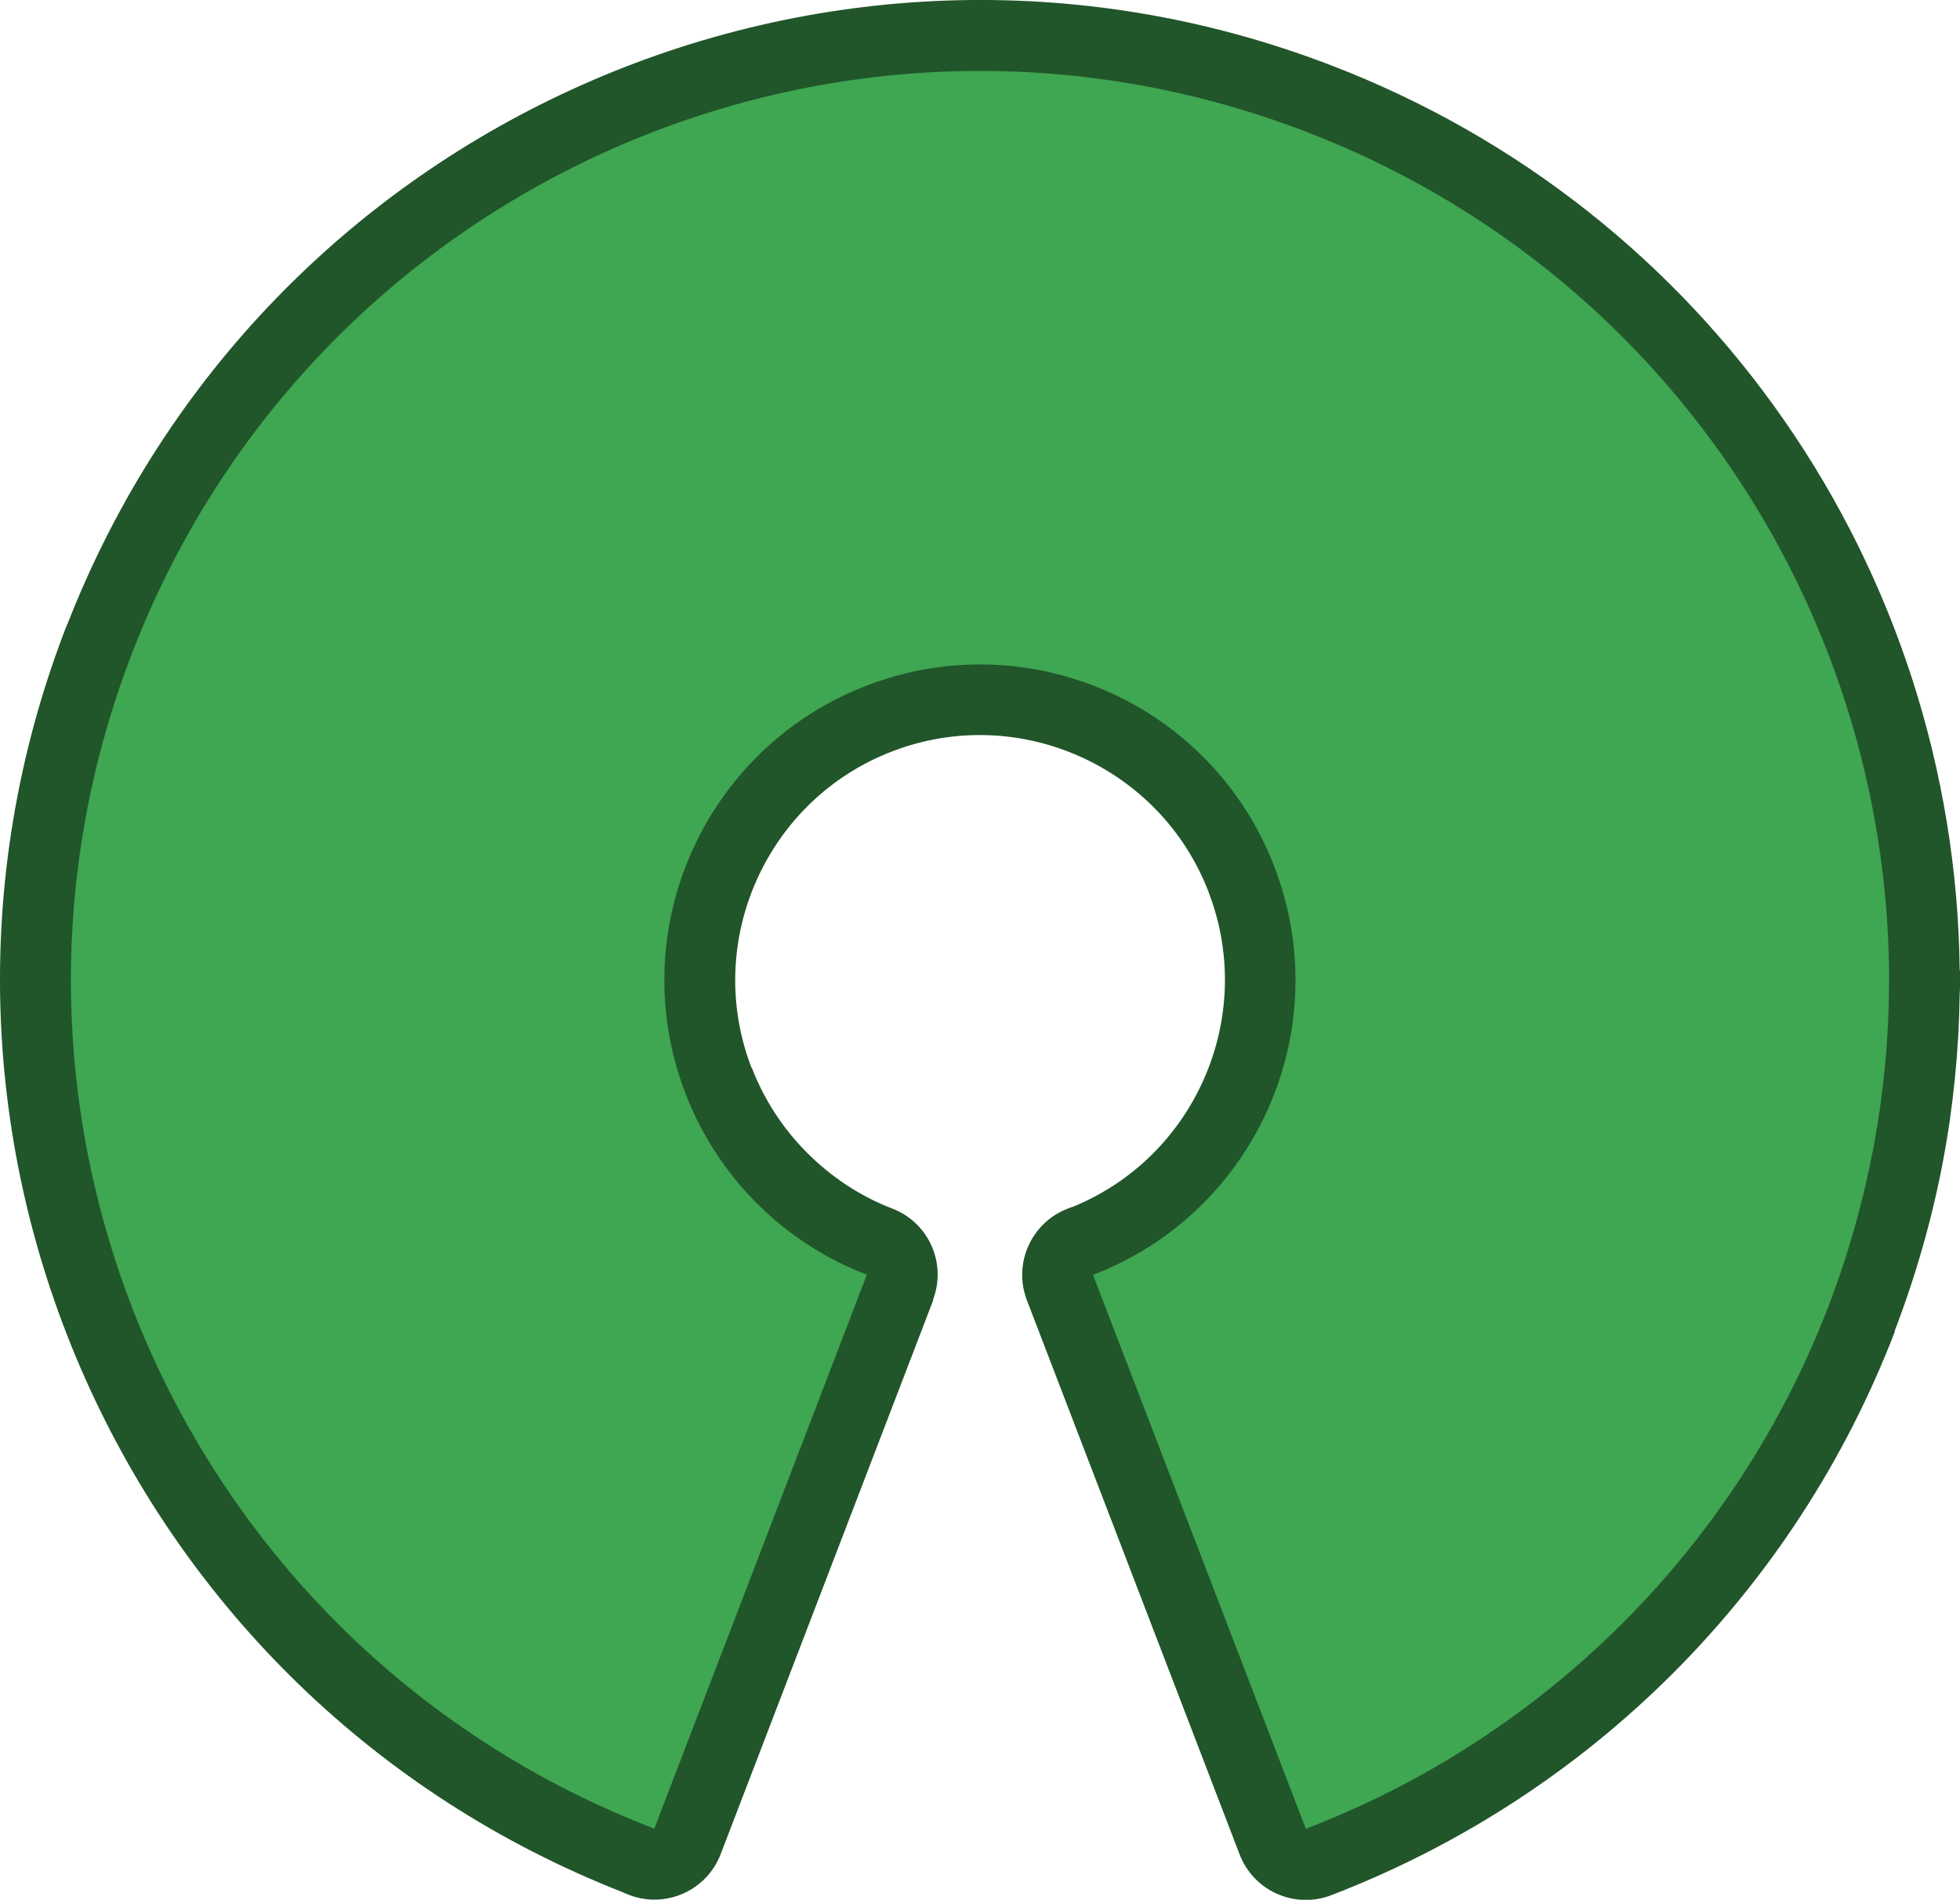 <?xml version="1.0" encoding="utf-8"?><svg version="1.1" id="Layer_1" xmlns="http://www.w3.org/2000/svg" xmlns:xlink="http://www.w3.org/1999/xlink" x="0px" y="0px" viewBox="0 0 126.8 122.88" style="enable-background:new 0 0 126.8 122.88" xml:space="preserve"><style type="text/css"><![CDATA[
	.st0{fill:#21552A;}
	.st1{fill:#3FA652;}
]]></style><g><path class="st0" d="M69.4,78.06c3.92-1.6,6.86-4.61,8.47-8.23c1.65-3.71,1.89-8.04,0.32-12.12l0-0.01 c-1.56-4.07-4.64-7.13-8.35-8.78c-3.7-1.65-8.04-1.89-12.12-0.32l0,0c-4.07,1.56-7.13,4.64-8.78,8.35 c-1.65,3.7-1.89,8.04-0.32,12.12l0,0.01l0.02-0.01c0.8,2.08,2.03,3.95,3.58,5.5c1.57,1.57,3.44,2.81,5.5,3.6 c2.36,0.9,3.54,3.54,2.64,5.9l0.02,0.01l-13.75,35.83c-0.9,2.37-3.55,3.56-5.92,2.66c-0.14-0.05-0.27-0.11-0.4-0.17 c-16.15-6.32-28.25-18.54-34.79-33.22C-1.1,74.35-2.05,57.02,4.22,40.7c0.05-0.14,0.11-0.27,0.17-0.4 c6.32-16.15,18.54-28.25,33.22-34.79C52.44-1.1,69.78-2.05,86.1,4.22c12.31,4.72,22.3,12.87,29.3,22.93 c7.2,10.34,11.23,22.74,11.38,35.56l0,0.04h0.02v1.09c0,0.16-0.01,0.31-0.02,0.46c-0.05,3.64-0.41,7.27-1.09,10.86 c-0.69,3.64-1.73,7.3-3.12,10.94l0.02,0.01c-3.22,8.4-8.15,15.91-14.36,22.12c-6.21,6.21-13.72,11.13-22.12,14.36 c-2.37,0.9-5.02-0.29-5.92-2.66L66.43,84.09c-0.9-2.37,0.29-5.02,2.66-5.92C69.19,78.13,69.29,78.09,69.4,78.06L69.4,78.06z M86.23,73.57c-2.01,4.51-5.35,8.43-9.74,11.12l10.55,27.49c5.48-2.66,10.43-6.2,14.69-10.46c5.32-5.32,9.53-11.73,12.28-18.89 l0.02,0.01l0-0.01c1.17-3.06,2.06-6.2,2.66-9.37c0.59-3.12,0.9-6.22,0.95-9.27c-0.01-0.12-0.01-0.24-0.01-0.36v-1.09h0.02 c-0.13-10.9-3.6-21.48-9.77-30.35c-5.98-8.6-14.52-15.55-25.03-19.59c-13.99-5.37-28.82-4.57-41.48,1.07 c-12.58,5.6-23.04,15.96-28.44,29.76c-0.03,0.11-0.07,0.23-0.11,0.34c-5.37,13.99-4.57,28.82,1.07,41.49 c5.06,11.37,14.01,21.01,25.88,26.75l10.56-27.5c-1.68-1.03-3.22-2.24-4.59-3.61c-2.45-2.45-4.39-5.41-5.66-8.73l0.02-0.01 c-2.47-6.44-2.1-13.27,0.5-19.11c2.53-5.69,7.19-10.44,13.41-12.97c0.3-0.15,0.61-0.28,0.95-0.36c6.3-2.28,12.95-1.87,18.65,0.67 c5.69,2.53,10.44,7.19,12.97,13.41c0.15,0.3,0.28,0.62,0.36,0.95C89.18,61.22,88.77,67.87,86.23,73.57L86.23,73.57z"/><path class="st1" d="M70.71,82.46c10.53-4.04,15.78-15.85,11.74-26.38C78.42,45.55,66.61,40.3,56.08,44.34 C45.56,48.38,40.3,60.19,44.34,70.71c2.07,5.4,6.34,9.67,11.74,11.74l-13.75,35.83C12.01,106.65-3.13,72.65,8.51,42.33 C20.14,12.01,54.15-3.13,84.47,8.51c23.16,8.89,37.47,30.84,37.74,54.23v1.09c-0.05,6.87-1.31,13.84-3.91,20.64 c-5.97,15.56-18.26,27.85-33.82,33.82L70.71,82.46L70.71,82.46z"/></g></svg>